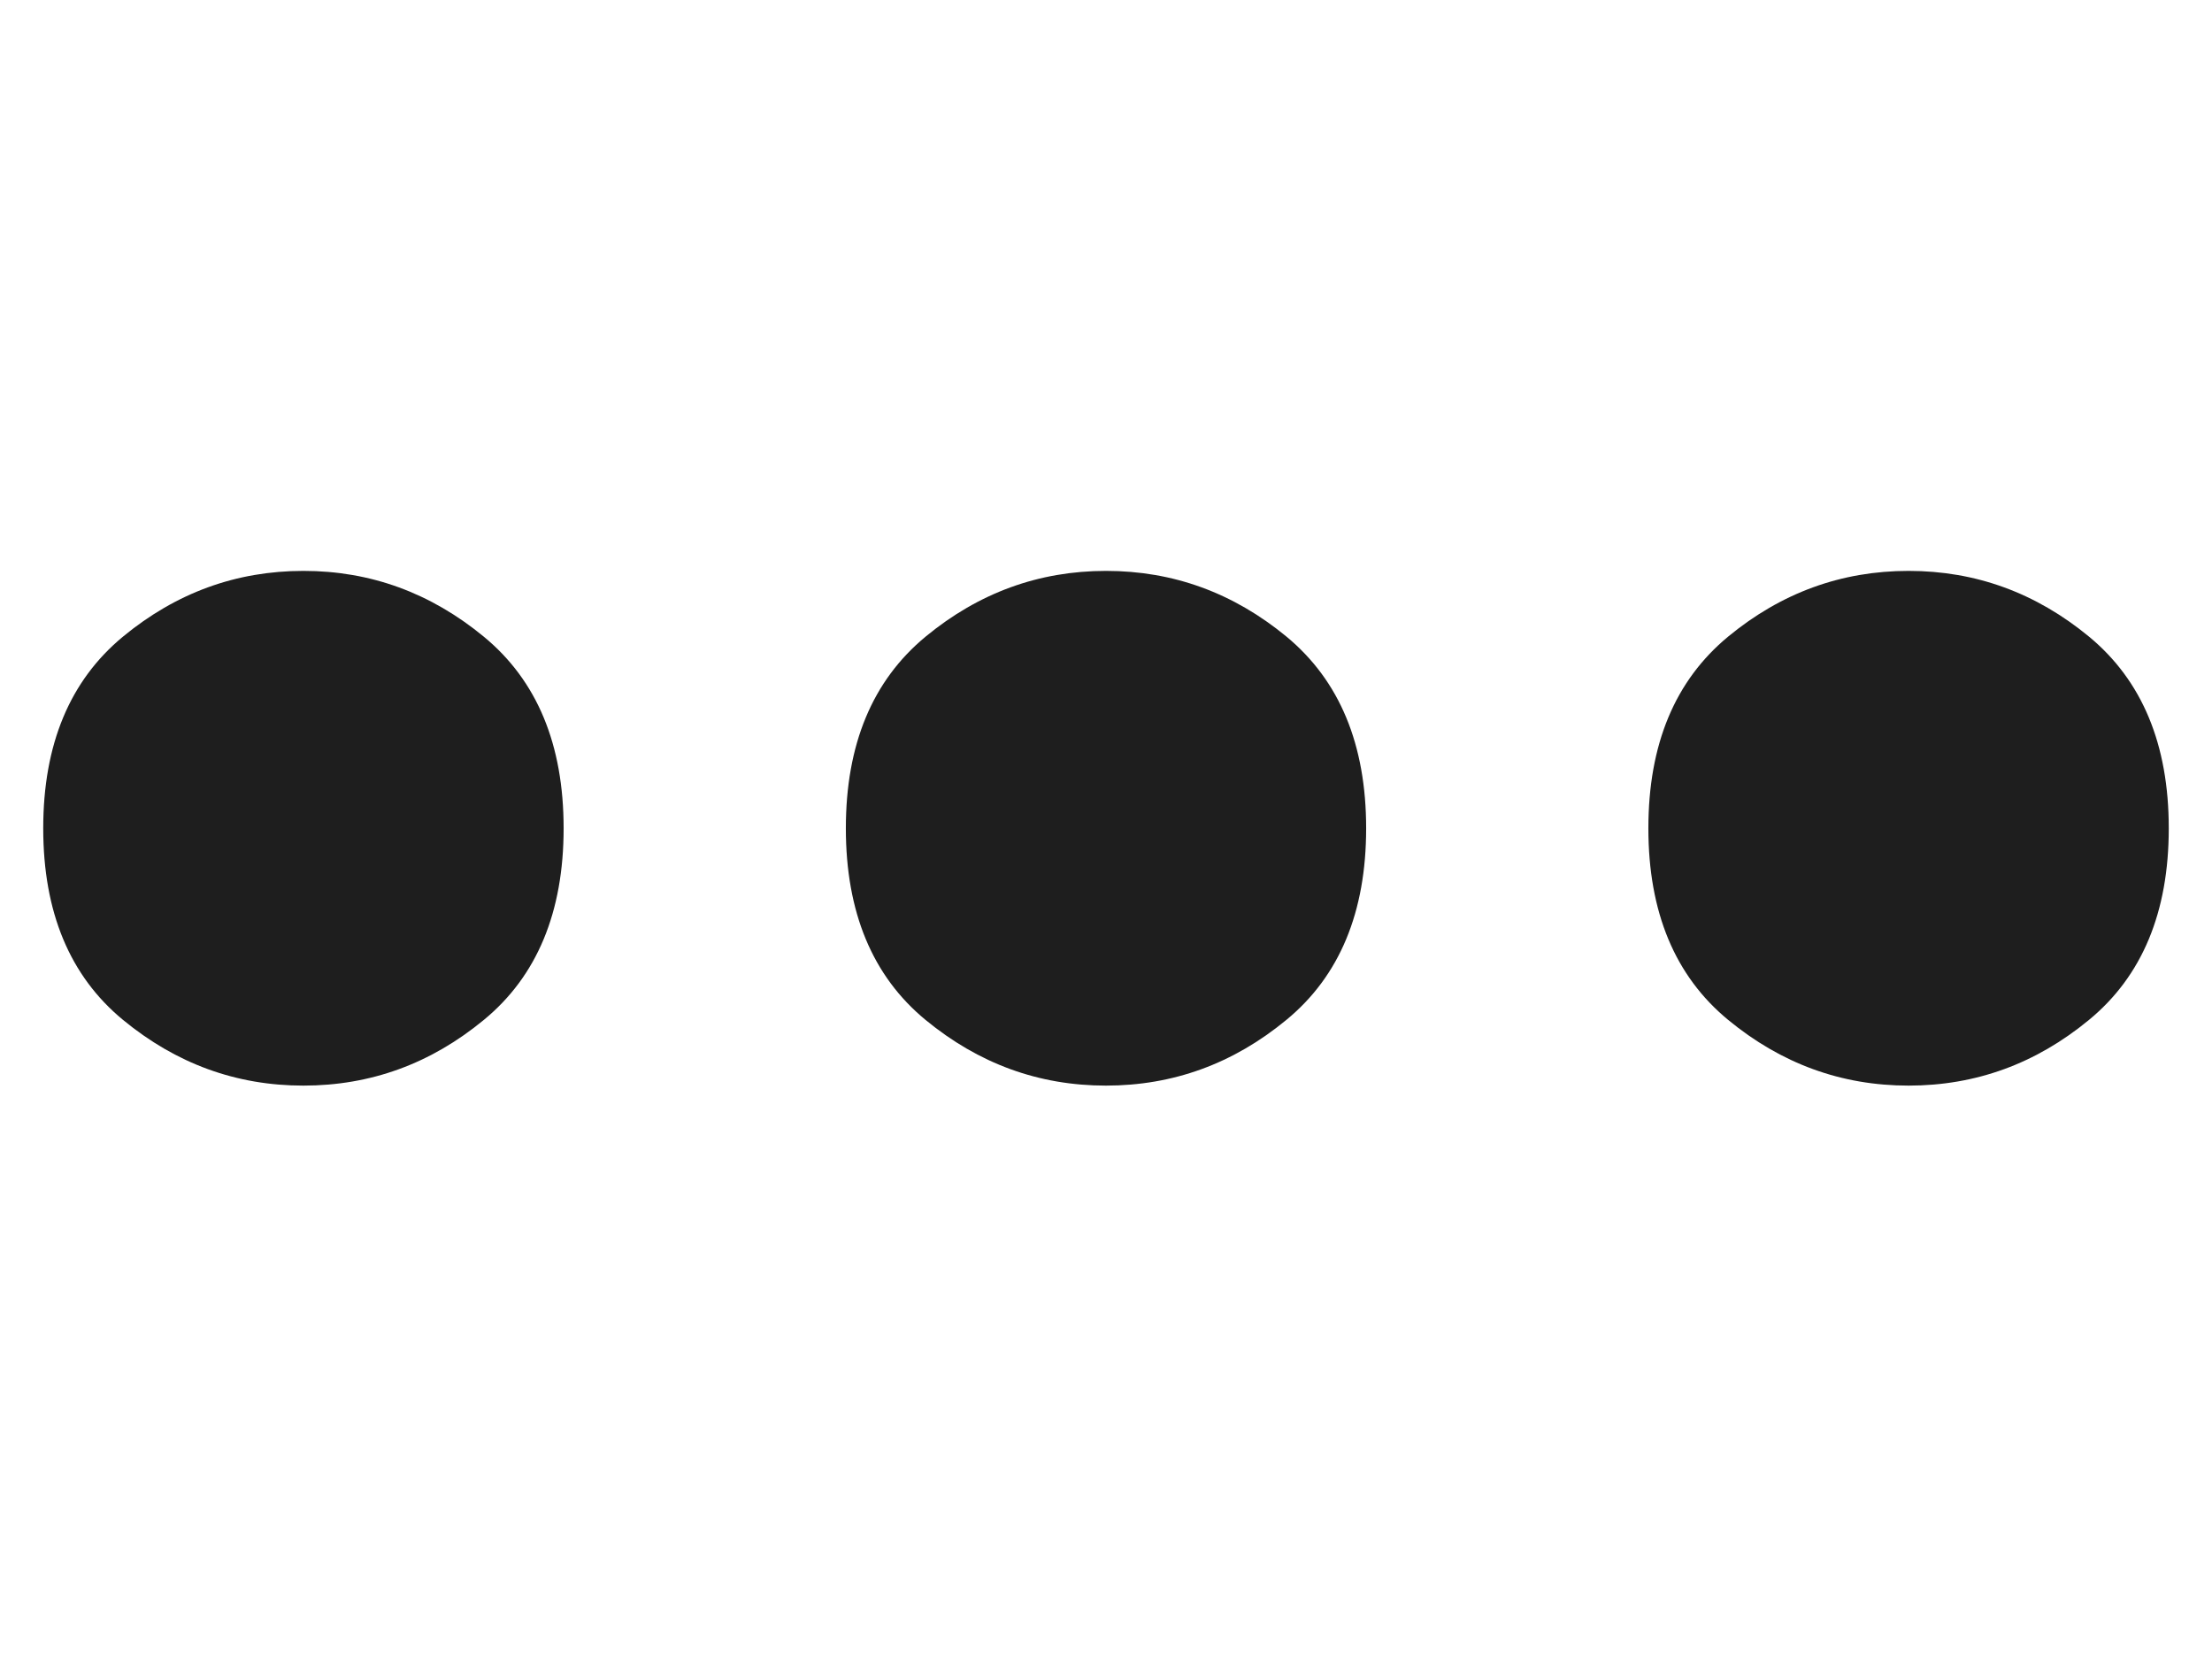 <?xml version="1.0" encoding="utf-8"?>
<!-- Generator: Adobe Illustrator 24.2.3, SVG Export Plug-In . SVG Version: 6.00 Build 0)  -->
<svg version="1.1" id="Layer_1" xmlns="http://www.w3.org/2000/svg" xmlns:xlink="http://www.w3.org/1999/xlink" x="0px" y="0px"
	 width="21.695px" height="16.25px" viewBox="0 0 21.695 16.25"
	 style="enable-background:new 0 0 21.695 16.25;" xml:space="preserve">
<style type="text/css">
	.st0{display:none;}
	.st1{display:inline;}
	.st2{fill:#E3DAD3;}
	.st3{fill:none;}
	.st4{fill:#FFA836;}
	.st5{fill:#1E1E1E;}
</style>
<g id="Layer_2_1_" class="st0">
	<g class="st1">
		<g>
			<path class="st2" d="M9.519,6.559c-0.637,0-1.212,0.258-1.629,0.675
				c-0.417,0.418-0.675,0.992-0.675,1.629c0,0.637,0.258,1.211,0.675,1.629
				c0.418,0.417,0.992,0.675,1.629,0.675c0.637-0,1.211-0.258,1.629-0.675
				c0.417-0.418,0.675-0.992,0.675-1.629c-0-0.637-0.258-1.211-0.675-1.629
				C10.731,6.817,10.156,6.559,9.519,6.559z M17.896,2.933H8.551L7.073,1.411H2.692
				l-1.694,1.332l0.144,12.096h16.898L17.896,2.933z M12.66,12.004
				c-0.803,0.803-1.915,1.301-3.141,1.301c-1.225,0-2.338-0.498-3.141-1.301
				c-0.803-0.803-1.301-1.915-1.301-3.141c-0-1.225,0.498-2.338,1.301-3.141
				C7.181,4.919,8.294,4.421,9.519,4.422c1.225-0,2.338,0.498,3.141,1.301
				c0.803,0.803,1.301,1.915,1.301,3.141C13.961,10.088,13.463,11.201,12.66,12.004
				z"/>
		</g>
		<rect y="0" class="st3" width="19.038" height="16.25"/>
	</g>
</g>
<g id="Layer_3" class="st0">
	<g class="st1">
		<g>
			<path class="st2" d="M17.896,2.933H8.551L7.073,1.411H2.692l-1.694,1.332l0.144,12.096
				h16.898L17.896,2.933z"/>
		</g>
		<rect y="0" class="st3" width="19.038" height="16.25"/>
	</g>
</g>
<g id="Layer_4" class="st0">
	<g class="st1">
		<g>
			<g>
				<path class="st2" d="M5.952,8.125c0,0.96-0.304,1.691-0.912,2.192
					s-1.296,0.752-2.064,0.752s-1.456-0.251-2.064-0.752S0,9.085,0,8.125
					S0.304,6.435,0.912,5.933c0.608-0.501,1.296-0.752,2.064-0.752
					s1.456,0.251,2.064,0.752C5.648,6.435,5.952,7.165,5.952,8.125z"/>
				<path class="st2" d="M13.824,8.125c0,0.96-0.304,1.691-0.912,2.192
					s-1.296,0.752-2.064,0.752s-1.456-0.251-2.064-0.752S7.872,9.085,7.872,8.125
					S8.176,6.435,8.784,5.933c0.608-0.501,1.296-0.752,2.064-0.752
					s1.456,0.251,2.064,0.752C13.52,6.435,13.824,7.165,13.824,8.125z"/>
				<path class="st2" d="M21.695,8.125c0,0.96-0.304,1.691-0.912,2.192
					s-1.296,0.752-2.064,0.752s-1.456-0.251-2.064-0.752s-0.912-1.232-0.912-2.192
					s0.304-1.69,0.912-2.192c0.608-0.501,1.296-0.752,2.064-0.752
					s1.456,0.251,2.064,0.752C21.391,6.435,21.695,7.165,21.695,8.125z"/>
			</g>
		</g>
		<rect x="1.329" y="0" class="st3" width="19.038" height="16.25"/>
	</g>
</g>
<g id="Layer_5" class="st0">
	<g class="st1">
		<g>
			<g>
				<polygon class="st2" points="16.225,8.125 9.519,4.253 2.813,0.382 2.813,8.125 
					2.813,15.868 9.519,11.997 				"/>
			</g>
		</g>
		<rect y="0" class="st3" width="19.038" height="16.25"/>
	</g>
</g>
<g id="Layer_2_copy" class="st0">
	<g class="st1">
		<g>
			<path class="st4" d="M9.519,6.559c-0.637,0-1.212,0.258-1.629,0.675
				c-0.417,0.418-0.675,0.992-0.675,1.629c0,0.637,0.258,1.211,0.675,1.629
				c0.418,0.417,0.992,0.675,1.629,0.675c0.637-0,1.211-0.258,1.629-0.675
				c0.417-0.418,0.675-0.992,0.675-1.629c-0-0.637-0.258-1.211-0.675-1.629
				C10.731,6.817,10.156,6.559,9.519,6.559z M17.896,2.933H8.551L7.073,1.411H2.692
				l-1.694,1.332l0.144,12.096h16.898L17.896,2.933z M12.66,12.004
				c-0.803,0.803-1.915,1.301-3.141,1.301c-1.225,0-2.338-0.498-3.141-1.301
				c-0.803-0.803-1.301-1.915-1.301-3.141c-0-1.225,0.498-2.338,1.301-3.141
				C7.181,4.919,8.294,4.421,9.519,4.422c1.225-0,2.338,0.498,3.141,1.301
				c0.803,0.803,1.301,1.915,1.301,3.141C13.961,10.088,13.463,11.201,12.66,12.004
				z"/>
		</g>
		<rect y="0" class="st3" width="19.038" height="16.25"/>
	</g>
</g>
<g id="Layer_3_copy" class="st0">
	<g class="st1">
		<g>
			<path class="st4" d="M17.896,2.933H8.551L7.073,1.411H2.692l-1.694,1.332l0.144,12.096
				h16.898L17.896,2.933z"/>
		</g>
		<rect y="0" class="st3" width="19.038" height="16.25"/>
	</g>
</g>
<g id="Layer_4_copy">
	<g>
		<g>
			<g>
				<path class="st5" d="M5.528,8.125c0,0.823-0.261,1.45-0.782,1.879
					c-0.521,0.43-1.111,0.645-1.77,0.645s-1.248-0.215-1.77-0.645
					c-0.521-0.43-0.782-1.056-0.782-1.879s0.261-1.449,0.782-1.88
					c0.521-0.43,1.111-0.645,1.77-0.645S4.224,5.816,4.746,6.246
					C5.267,6.676,5.528,7.302,5.528,8.125z"/>
				<path class="st5" d="M13.399,8.125c0,0.823-0.261,1.45-0.782,1.879
					c-0.521,0.43-1.111,0.645-1.77,0.645s-1.248-0.215-1.77-0.645
					C8.557,9.575,8.296,8.948,8.296,8.125s0.261-1.449,0.782-1.88
					c0.521-0.43,1.111-0.645,1.77-0.645s1.248,0.215,1.77,0.645
					C13.138,6.676,13.399,7.302,13.399,8.125z"/>
				<path class="st5" d="M21.271,8.125c0,0.823-0.261,1.45-0.782,1.879
					c-0.521,0.43-1.111,0.645-1.77,0.645s-1.248-0.215-1.77-0.645
					c-0.521-0.43-0.782-1.056-0.782-1.879s0.261-1.449,0.782-1.88
					c0.521-0.43,1.111-0.645,1.77-0.645s1.248,0.215,1.77,0.645
					C21.01,6.676,21.271,7.302,21.271,8.125z"/>
			</g>
		</g>
		<rect x="1.329" y="0" class="st3" width="19.038" height="16.25"/>
	</g>
</g>
<g id="Layer_5_copy" class="st0">
	<g class="st1">
		<g>
			<g>
				<polygon class="st4" points="16.225,8.125 9.519,4.253 2.813,0.382 2.813,8.125 
					2.813,15.868 9.519,11.997 				"/>
			</g>
		</g>
		<rect y="0" class="st3" width="19.038" height="16.25"/>
	</g>
</g>
</svg>
